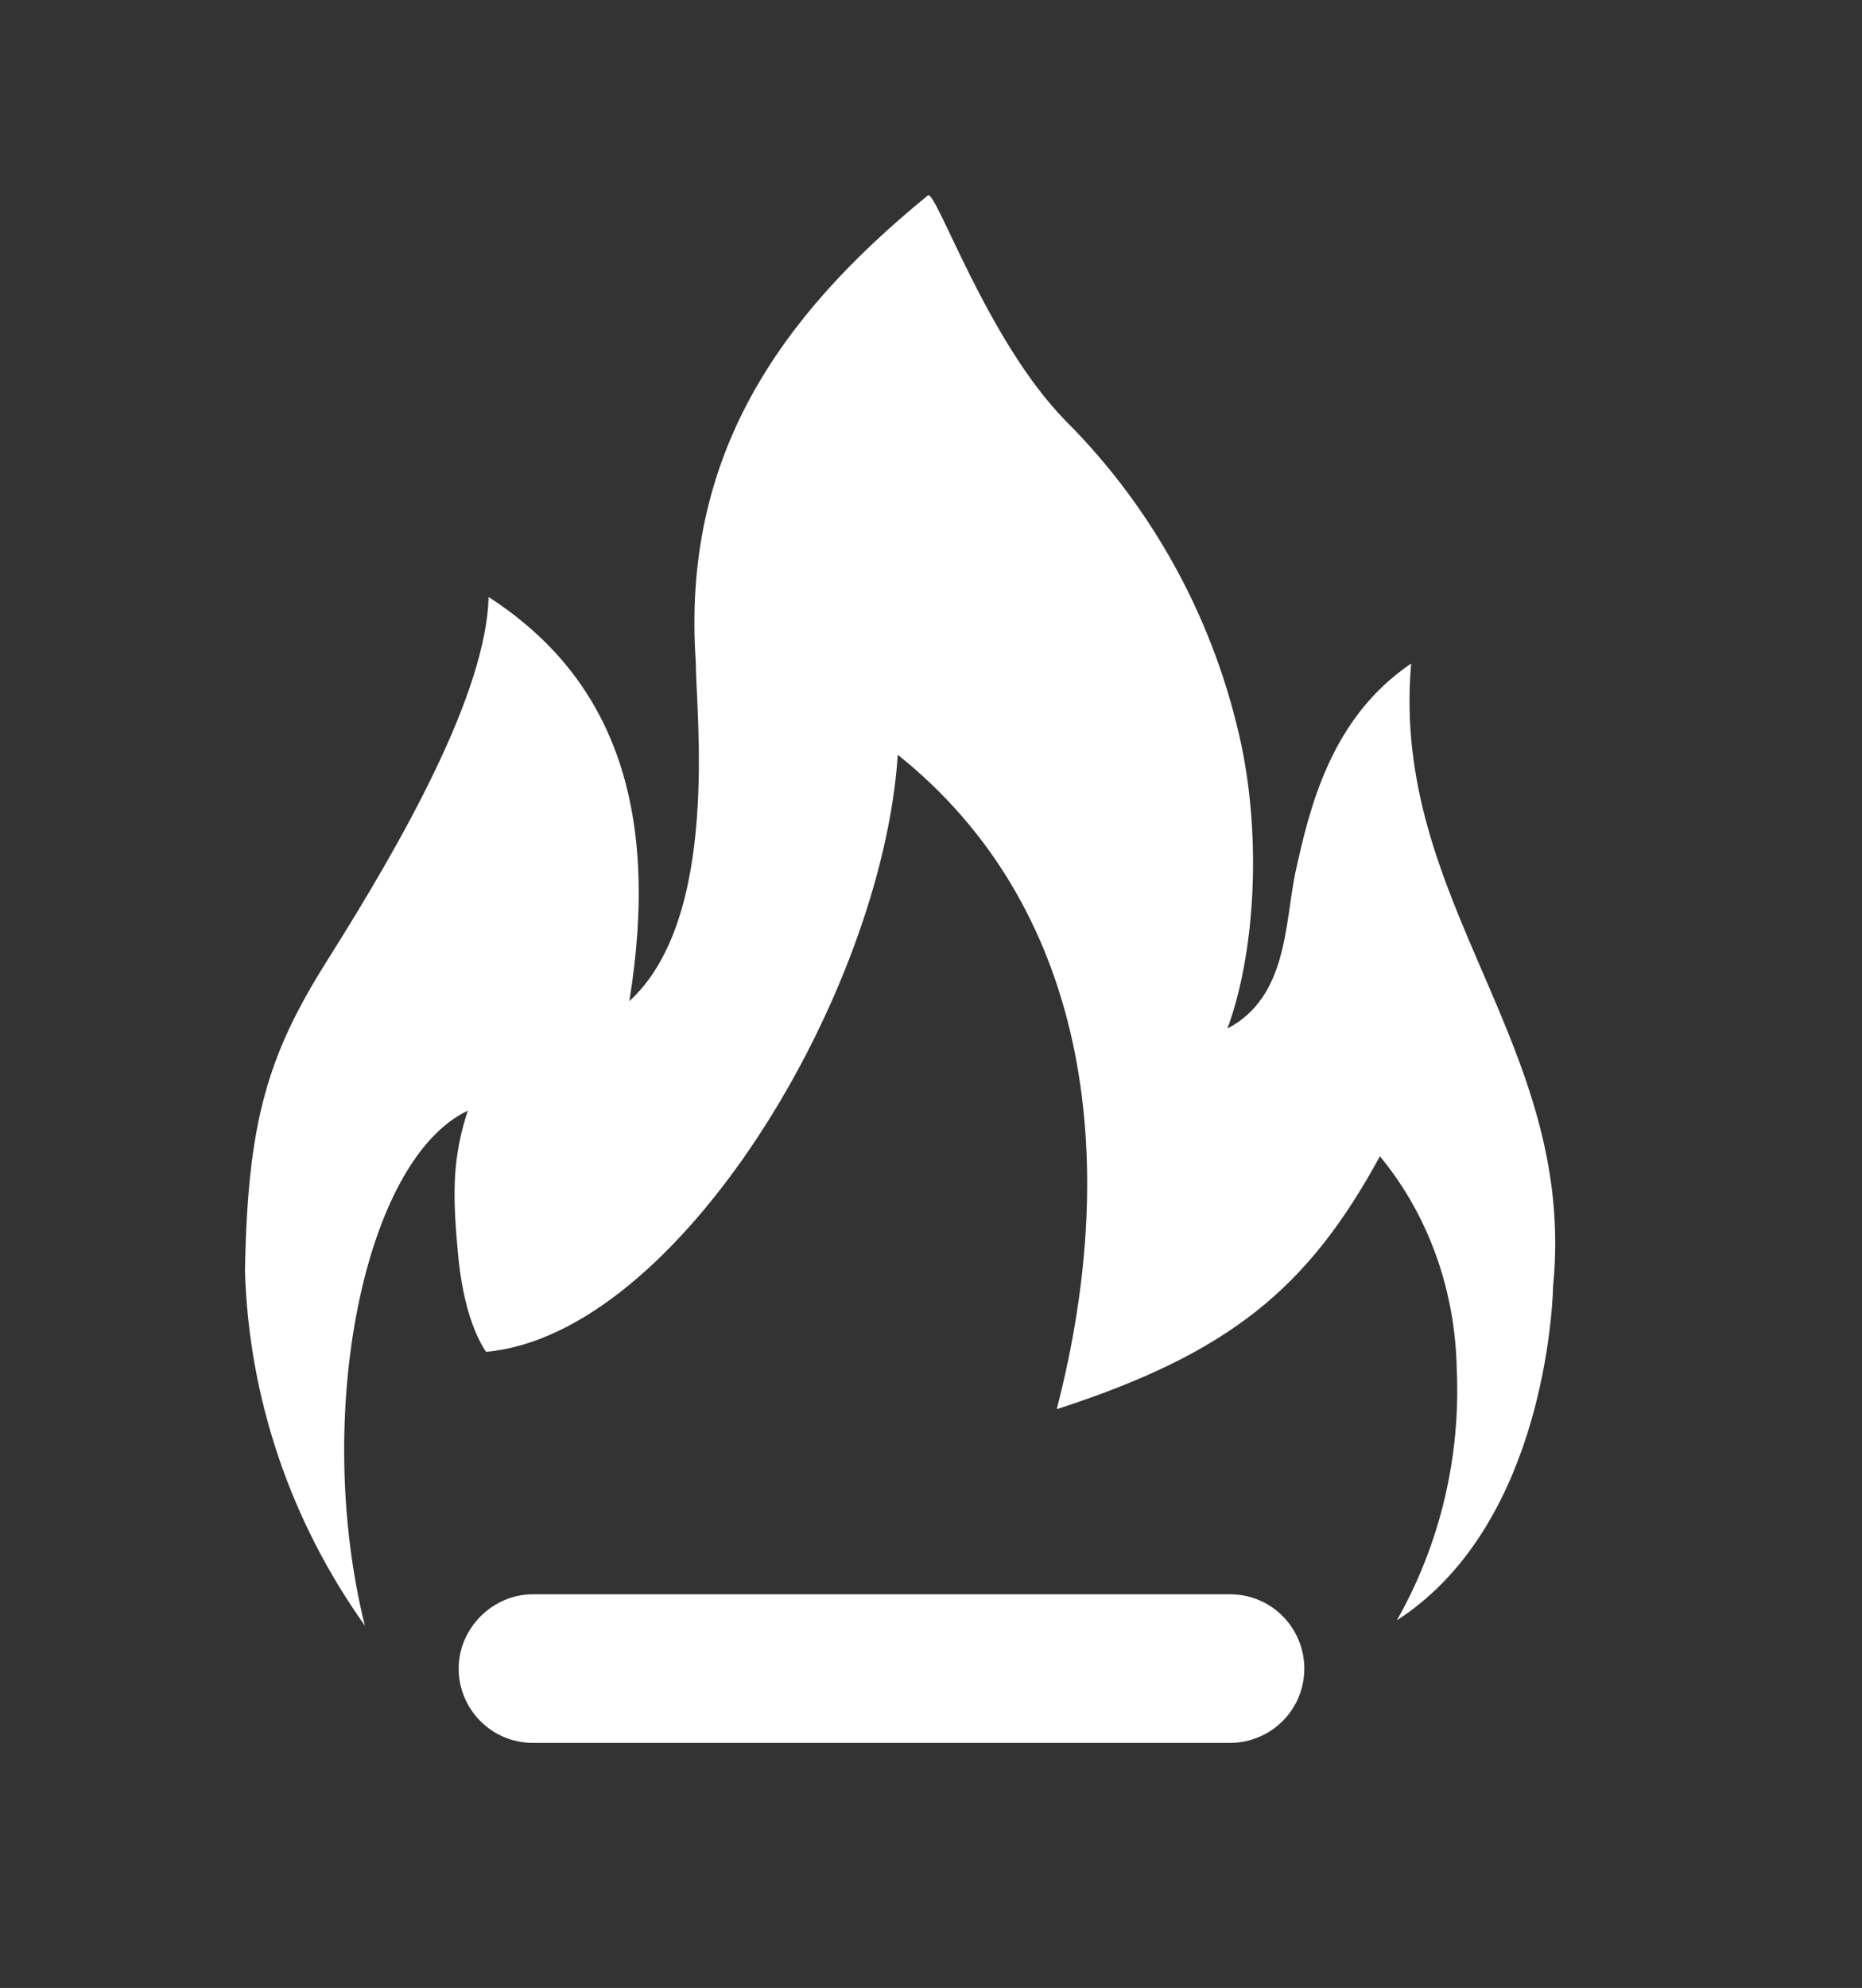 <?xml version="1.0" encoding="utf-8"?>
<!-- Generator: Adobe Illustrator 23.0.4, SVG Export Plug-In . SVG Version: 6.00 Build 0)  -->
<svg version="1.1" id="Ebene_1" xmlns="http://www.w3.org/2000/svg" xmlns:xlink="http://www.w3.org/1999/xlink" x="0px" y="0px"
	 viewBox="0 0 142.9 152.5" style="enable-background:new 0 0 142.9 152.5;" xml:space="preserve">
<rect x="0" y="0" width="142.9" height="152.5" fill="#333333" stroke="none"/>
<style type="text/css">
	.st0{fill:#FFFFFF;}
	.st1{fill-rule:evenodd;clip-rule:evenodd;fill:#FFFFFF;}
</style>
<path id="Rechteck_126" class="st0" d="M40.9,122.3h53.5c3.2,0,5.7,2.6,5.7,5.7l0,0c0,3.2-2.6,5.7-5.7,5.7H40.9
	c-3.2,0-5.7-2.6-5.7-5.7l0,0C35.2,124.9,37.8,122.3,40.9,122.3z"/>
<path id="Pfad_89" class="st1" d="M108.3,50.9c-6.2,4.2-7.8,11.1-8.9,16.1c-0.8,3.9-0.6,9.5-5.2,11.9c2.1-5.7,2.6-14.3,1.1-21.6
	c-2-9.5-6.7-18.2-13.5-25c-6.1-6.2-10-17.9-10.6-17.3c-11.4,9.3-18.9,20-17.8,35.8c0,3.9,1.9,19.6-5.1,26C50.7,62,47.1,52,37.5,45.8
	c-0.2,7.3-6.4,18.4-12.4,27.9C20.5,81,19,86.1,18.8,97.5c0.3,9.8,3.5,19.2,9.2,27.2c-4-16.1-0.1-35.7,7.9-39.5v0
	c-1.1,3.4-1.2,6-0.8,10.4c0.3,4,1.2,6.6,2.2,8.1l0,0c14.7-1.3,30.4-27.4,31.6-45.8c14.4,11.5,17.3,30.5,12.2,50.2
	c13.3-4.3,19.3-9.3,24.8-19.4c3.8,4.6,5.8,10.4,5.9,16.4c0.3,6.7-1.3,13.4-4.6,19.2c10.7-6.9,11.9-22.4,12-25.7
	C121,80,106.7,69.3,108.3,50.9z"/>
</svg>
